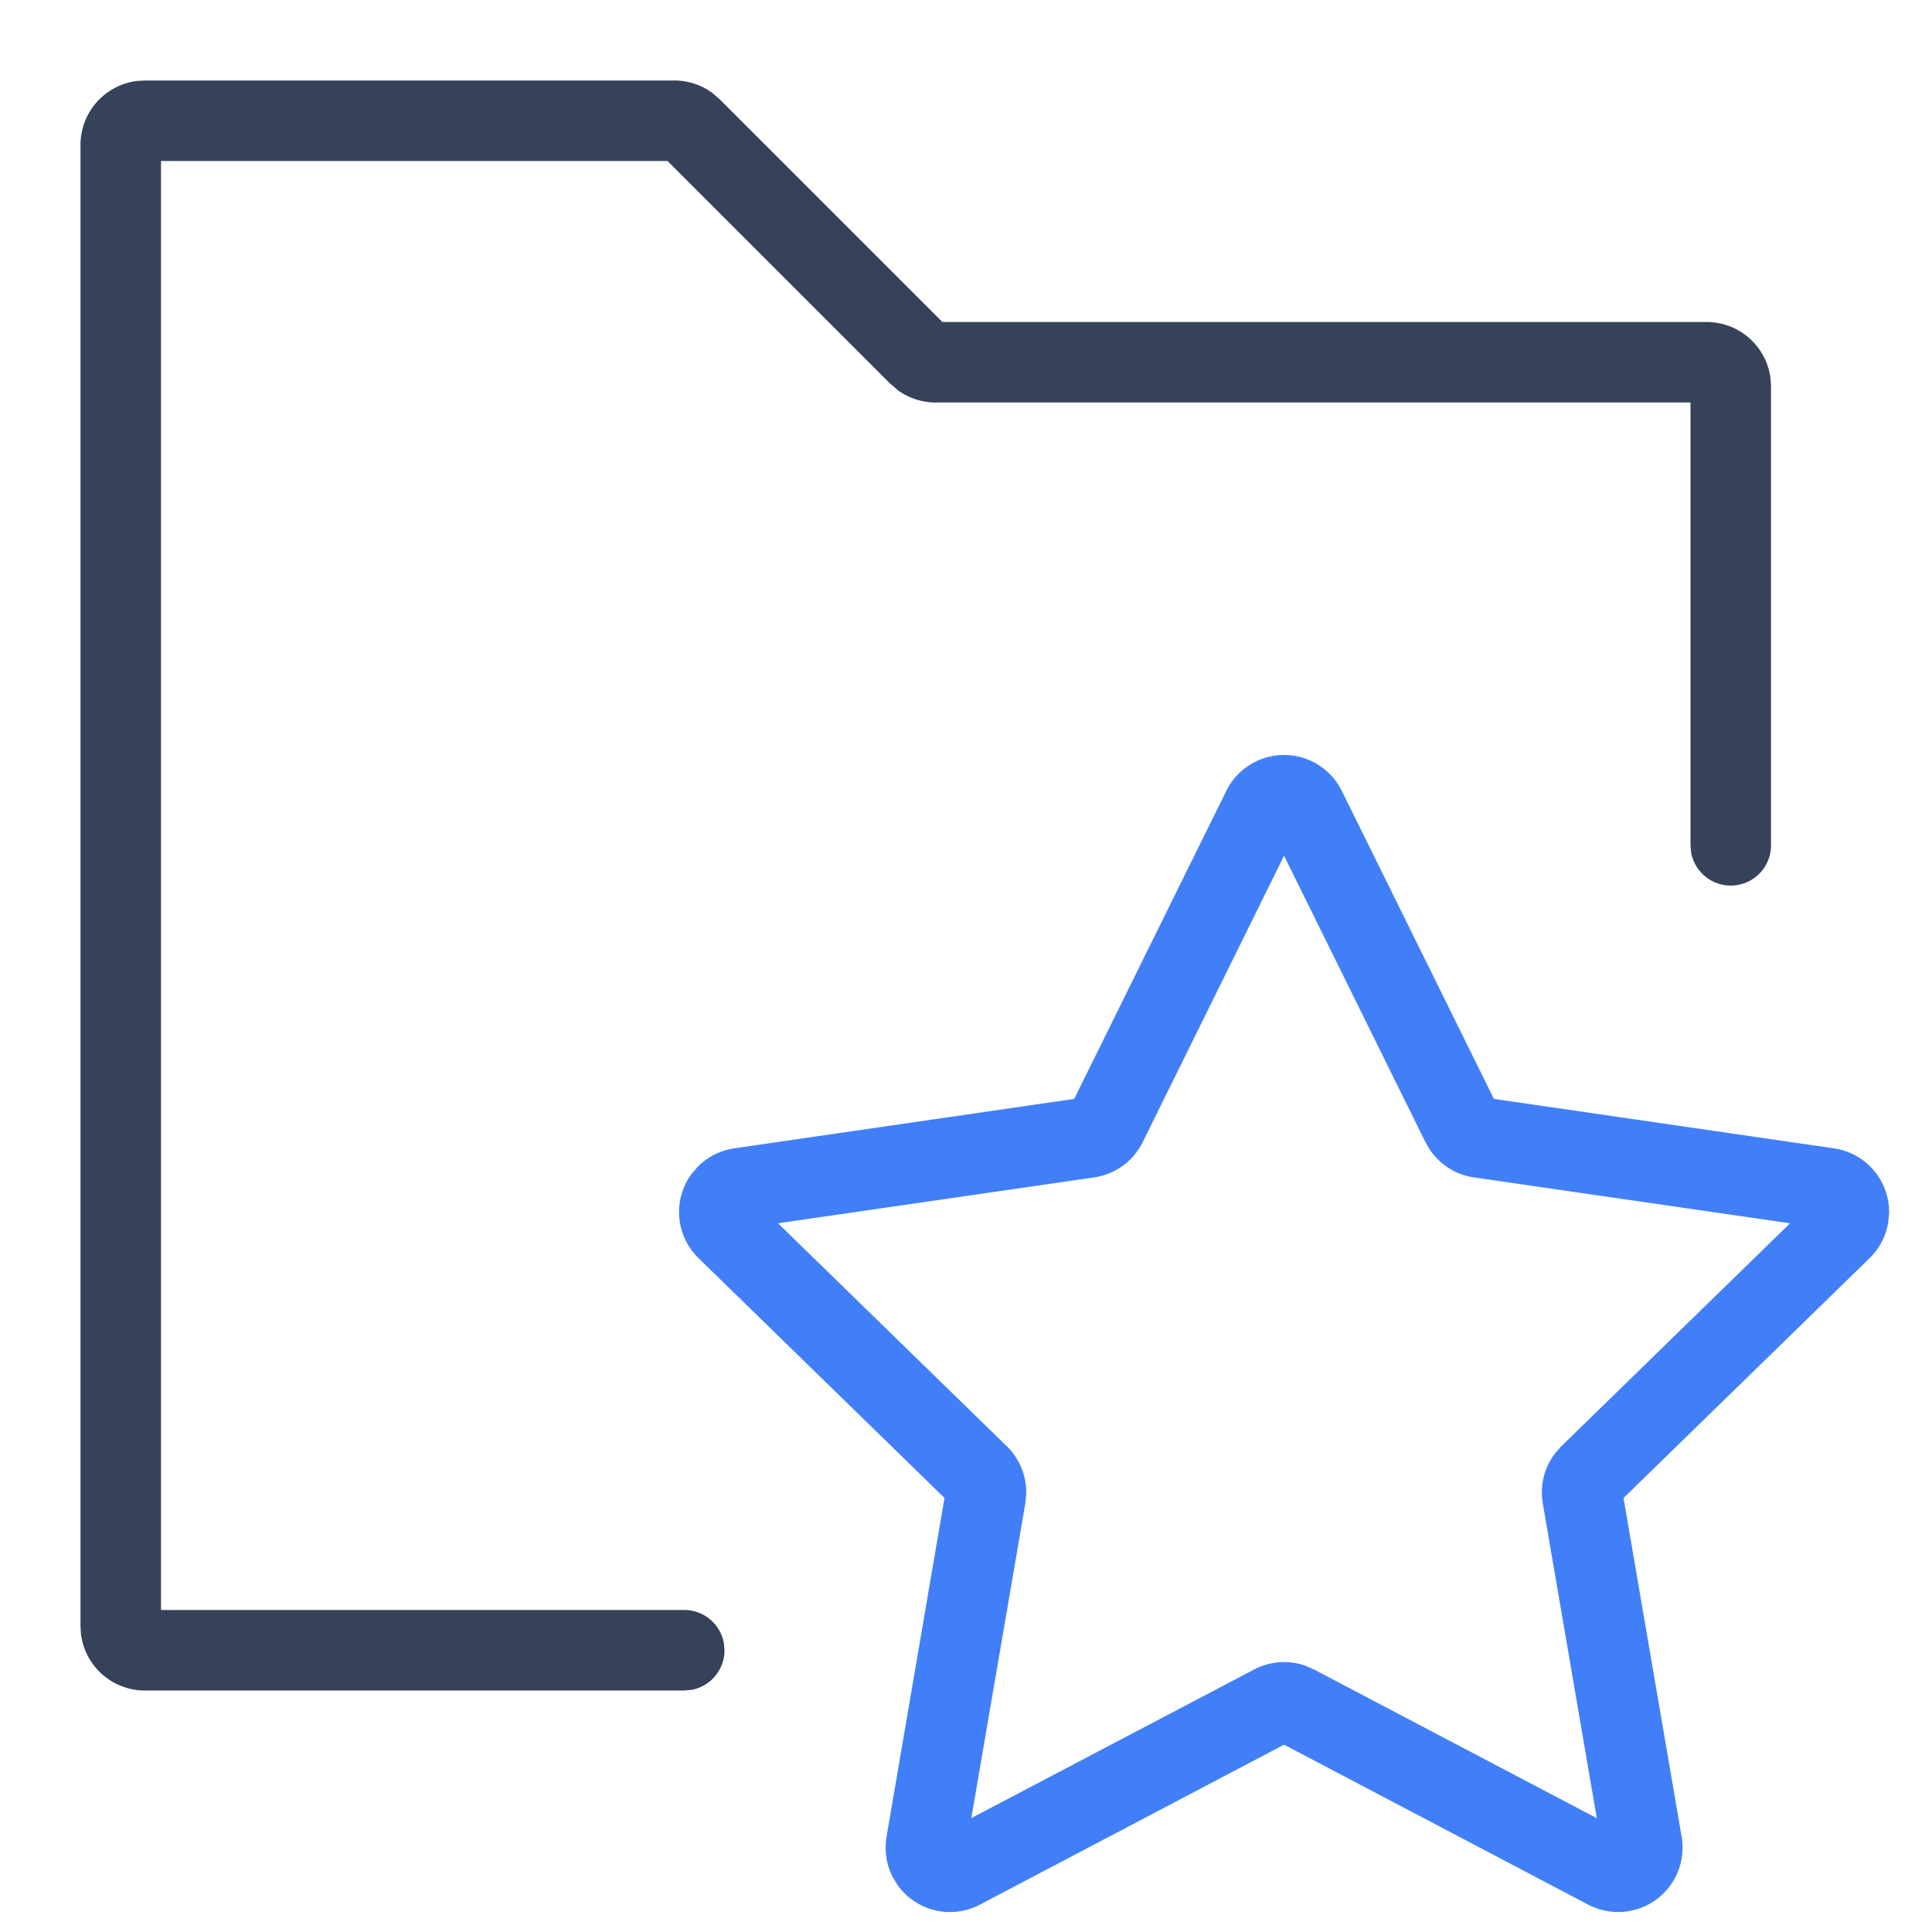 <svg xmlns="http://www.w3.org/2000/svg" viewBox="0 0 24 24"><style type="text/css">.stylebaseStrokeDark{ fill:#36425a; }.stylebaseStrokeLight{ fill:#36425a; opacity:0.5; }.stylebaseFill{ fill:#36425a; opacity:0.12; }.stylethemeStroke{ fill:#417ff9; }.stylethemeFillHalf{ fill:#417ff9; opacity:0.16; }.stylethemeFill{ fill:#417ff9; opacity:0.12; }.styledeleteStroke{ fill:#E84F45; }.styledeleteFill{ fill:#E84F45; opacity:0.08; }</style><title>icon24/资源夹-套色</title><path class="stylebaseStrokeDark" d="M8.376 1a.8.8 0 0 1 .47.152l.095.082L11.707 4H21.2a.8.8 0 0 1 .794.7l.006.1v5.7a.5.5 0 0 1-.992.09L21 10.5V5h-9.376a.8.8 0 0 1-.47-.152l-.095-.082L8.293 2H2v18h6.5a.5.5 0 0 1 .492.41L9 20.5a.5.5 0 0 1-.41.492L8.5 21H1.8a.8.8 0 0 1-.794-.7L1 20.2V1.8a.8.8 0 0 1 .7-.794L1.8 1h6.576z"/><path class="stylethemeStroke" d="M15.234 9.824l-1.89 3.827-4.223.614a.8.8 0 0 0-.458.234l-.077.09a.8.8 0 0 0 .091 1.04l3.056 2.979-.72 4.208a.8.8 0 0 0 .08.508l.057.093a.8.8 0 0 0 1.023.243l3.778-1.987 3.778 1.987a.8.8 0 0 0 .508.08l.098-.023a.8.8 0 0 0 .555-.9l-.722-4.208 3.057-2.98a.8.8 0 0 0 .233-.457l.009-.1a.8.8 0 0 0-.685-.807l-4.224-.614-1.89-3.827a.8.8 0 0 0-1.434 0zm.717.806l1.756 3.558.057.097a.8.8 0 0 0 .546.341l3.927.57-2.842 2.77-.074.084a.8.8 0 0 0-.156.625l.671 3.911-3.513-1.847-.102-.045a.8.8 0 0 0-.642.045l-3.513 1.846.671-3.91.011-.112a.8.8 0 0 0-.24-.596l-2.843-2.771 3.928-.57a.8.8 0 0 0 .602-.438l1.756-3.558z"/></svg>